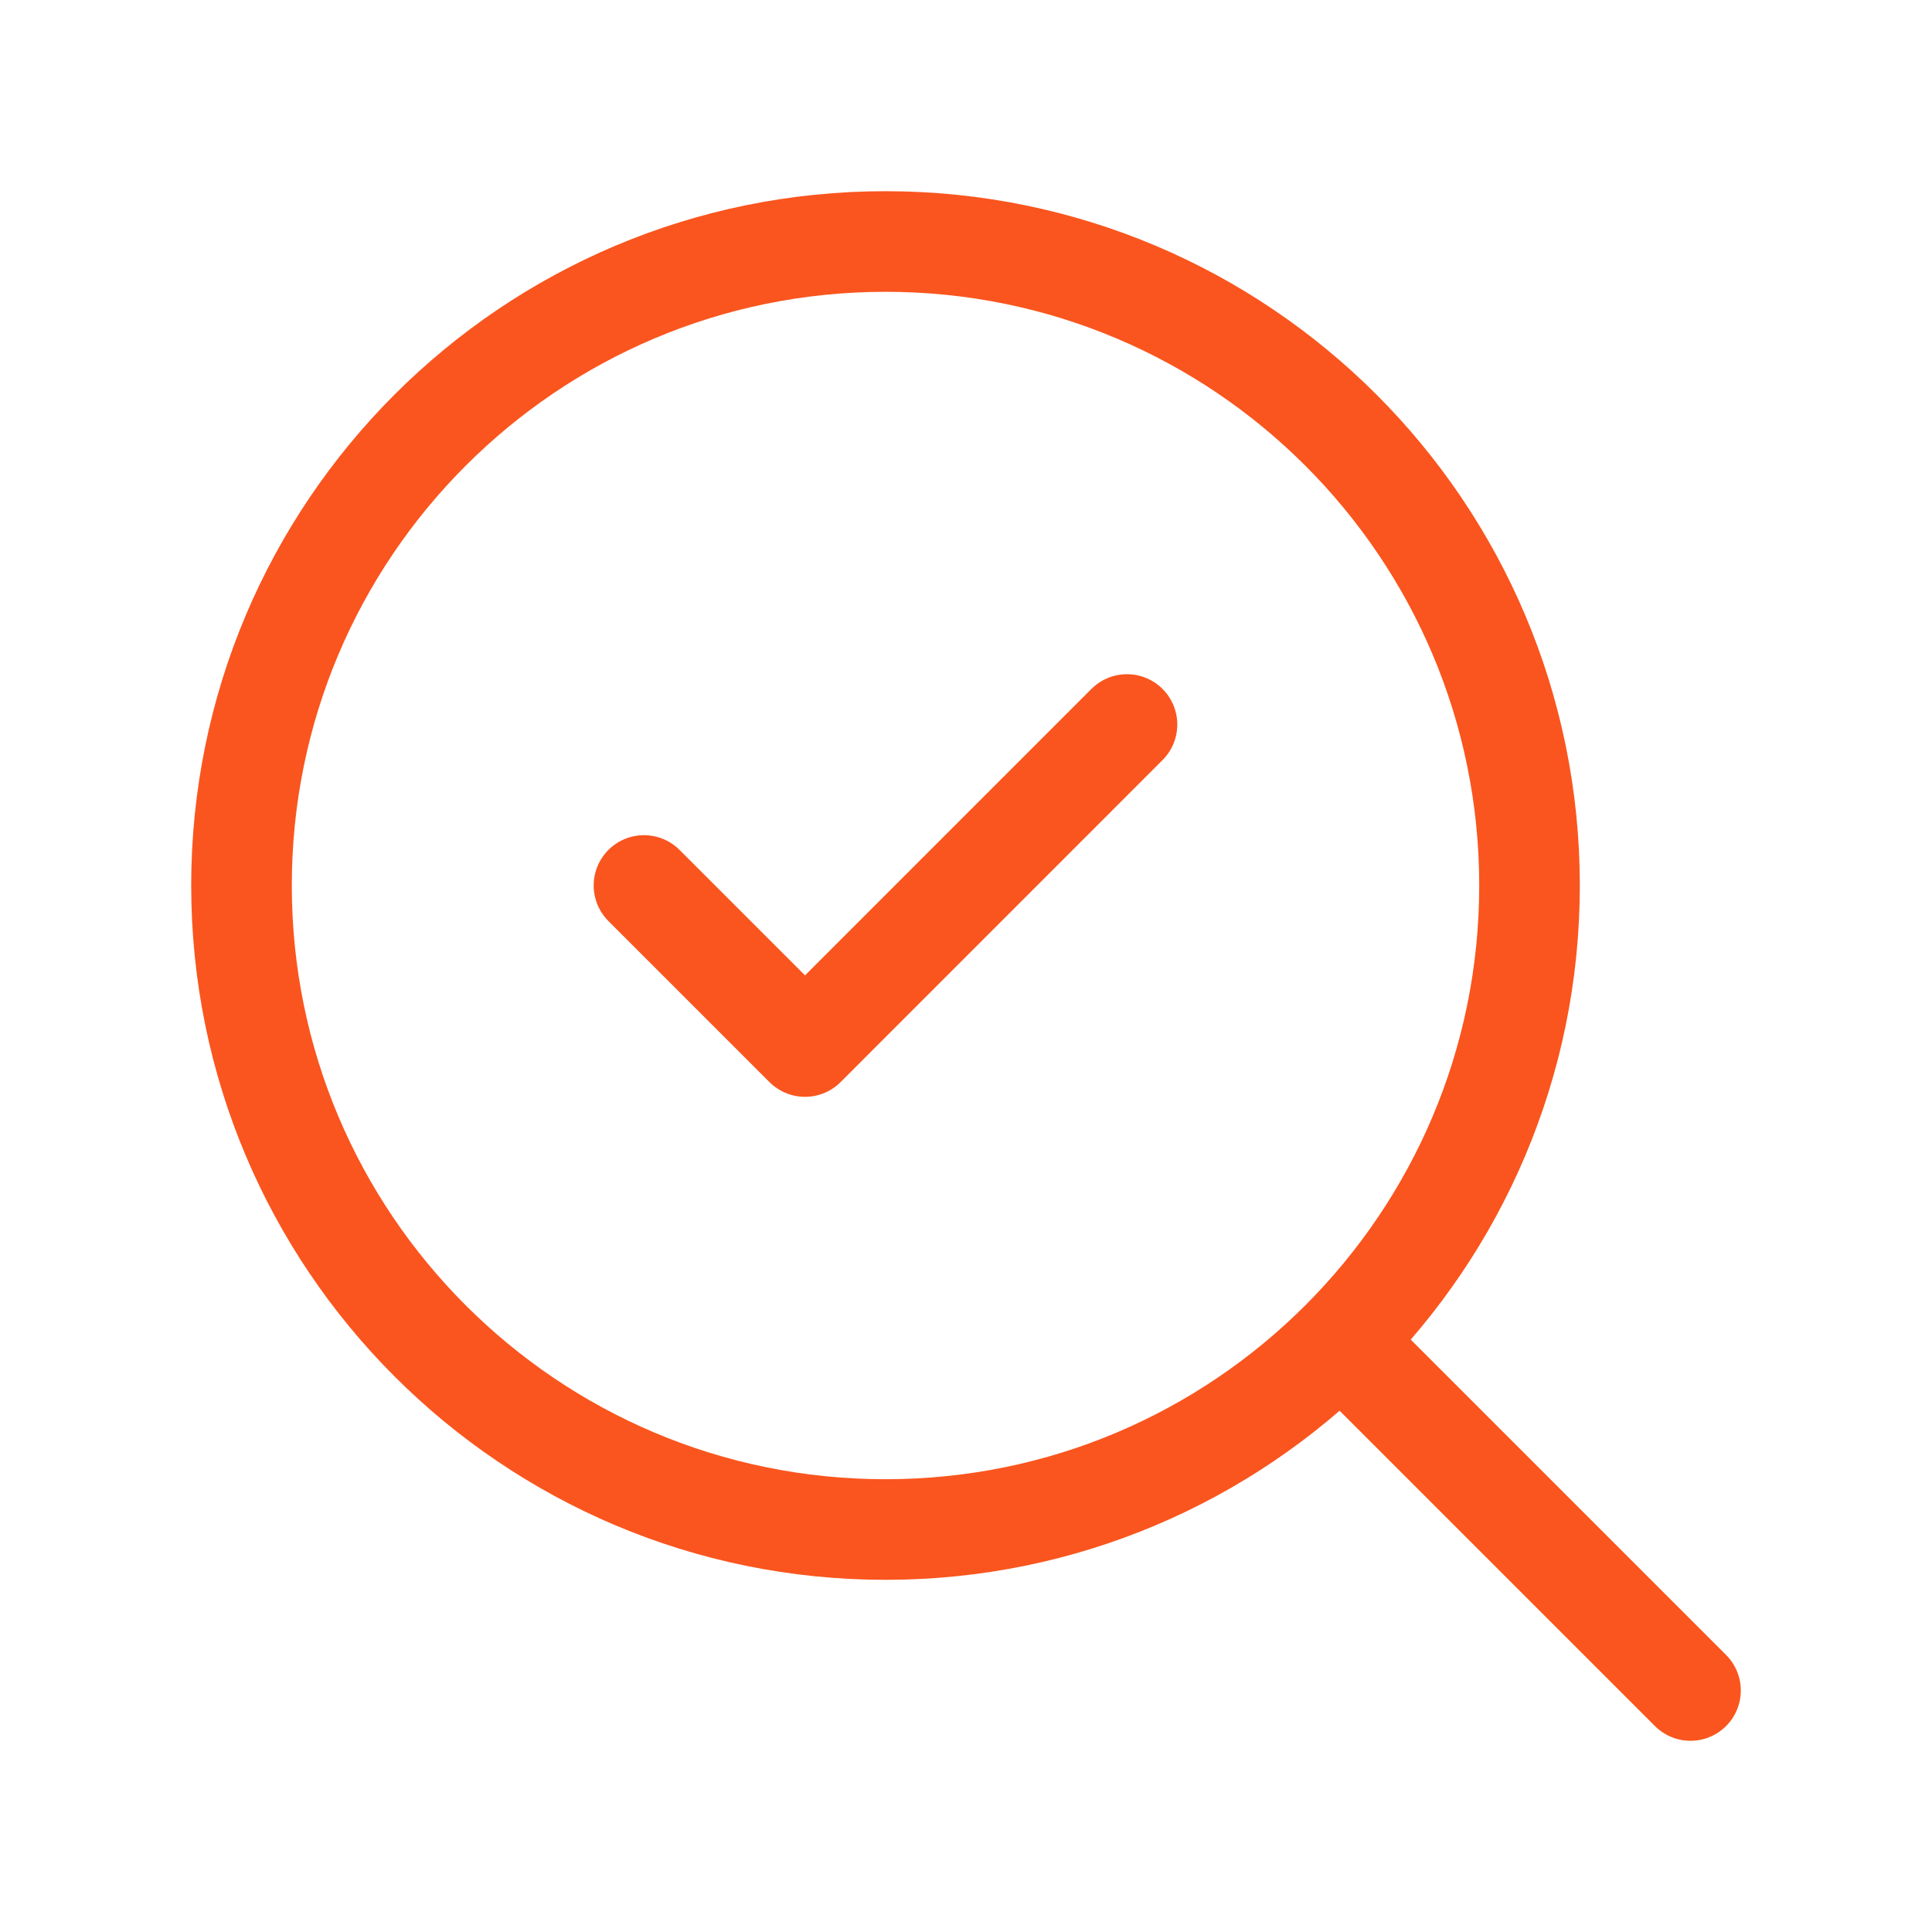 <svg width="28" height="28" viewBox="0 0 28 28" fill="none" xmlns="http://www.w3.org/2000/svg">
<path d="M9.333 12.833L11.667 15.167L16.333 10.5" stroke="#FA551E" stroke-width="1.458" stroke-linecap="round" stroke-linejoin="round"/>
<path d="M12.833 22.167C17.988 22.167 22.167 17.988 22.167 12.833C22.167 7.679 17.988 3.5 12.833 3.5C7.679 3.5 3.5 7.679 3.5 12.833C3.5 17.988 7.679 22.167 12.833 22.167Z" stroke="#FA551E" stroke-width="1.458" stroke-linecap="round" stroke-linejoin="round"/>
<path d="M24.5 24.5L19.483 19.483" stroke="#FA551E" stroke-width="1.458" stroke-linecap="round" stroke-linejoin="round"/>
</svg>
